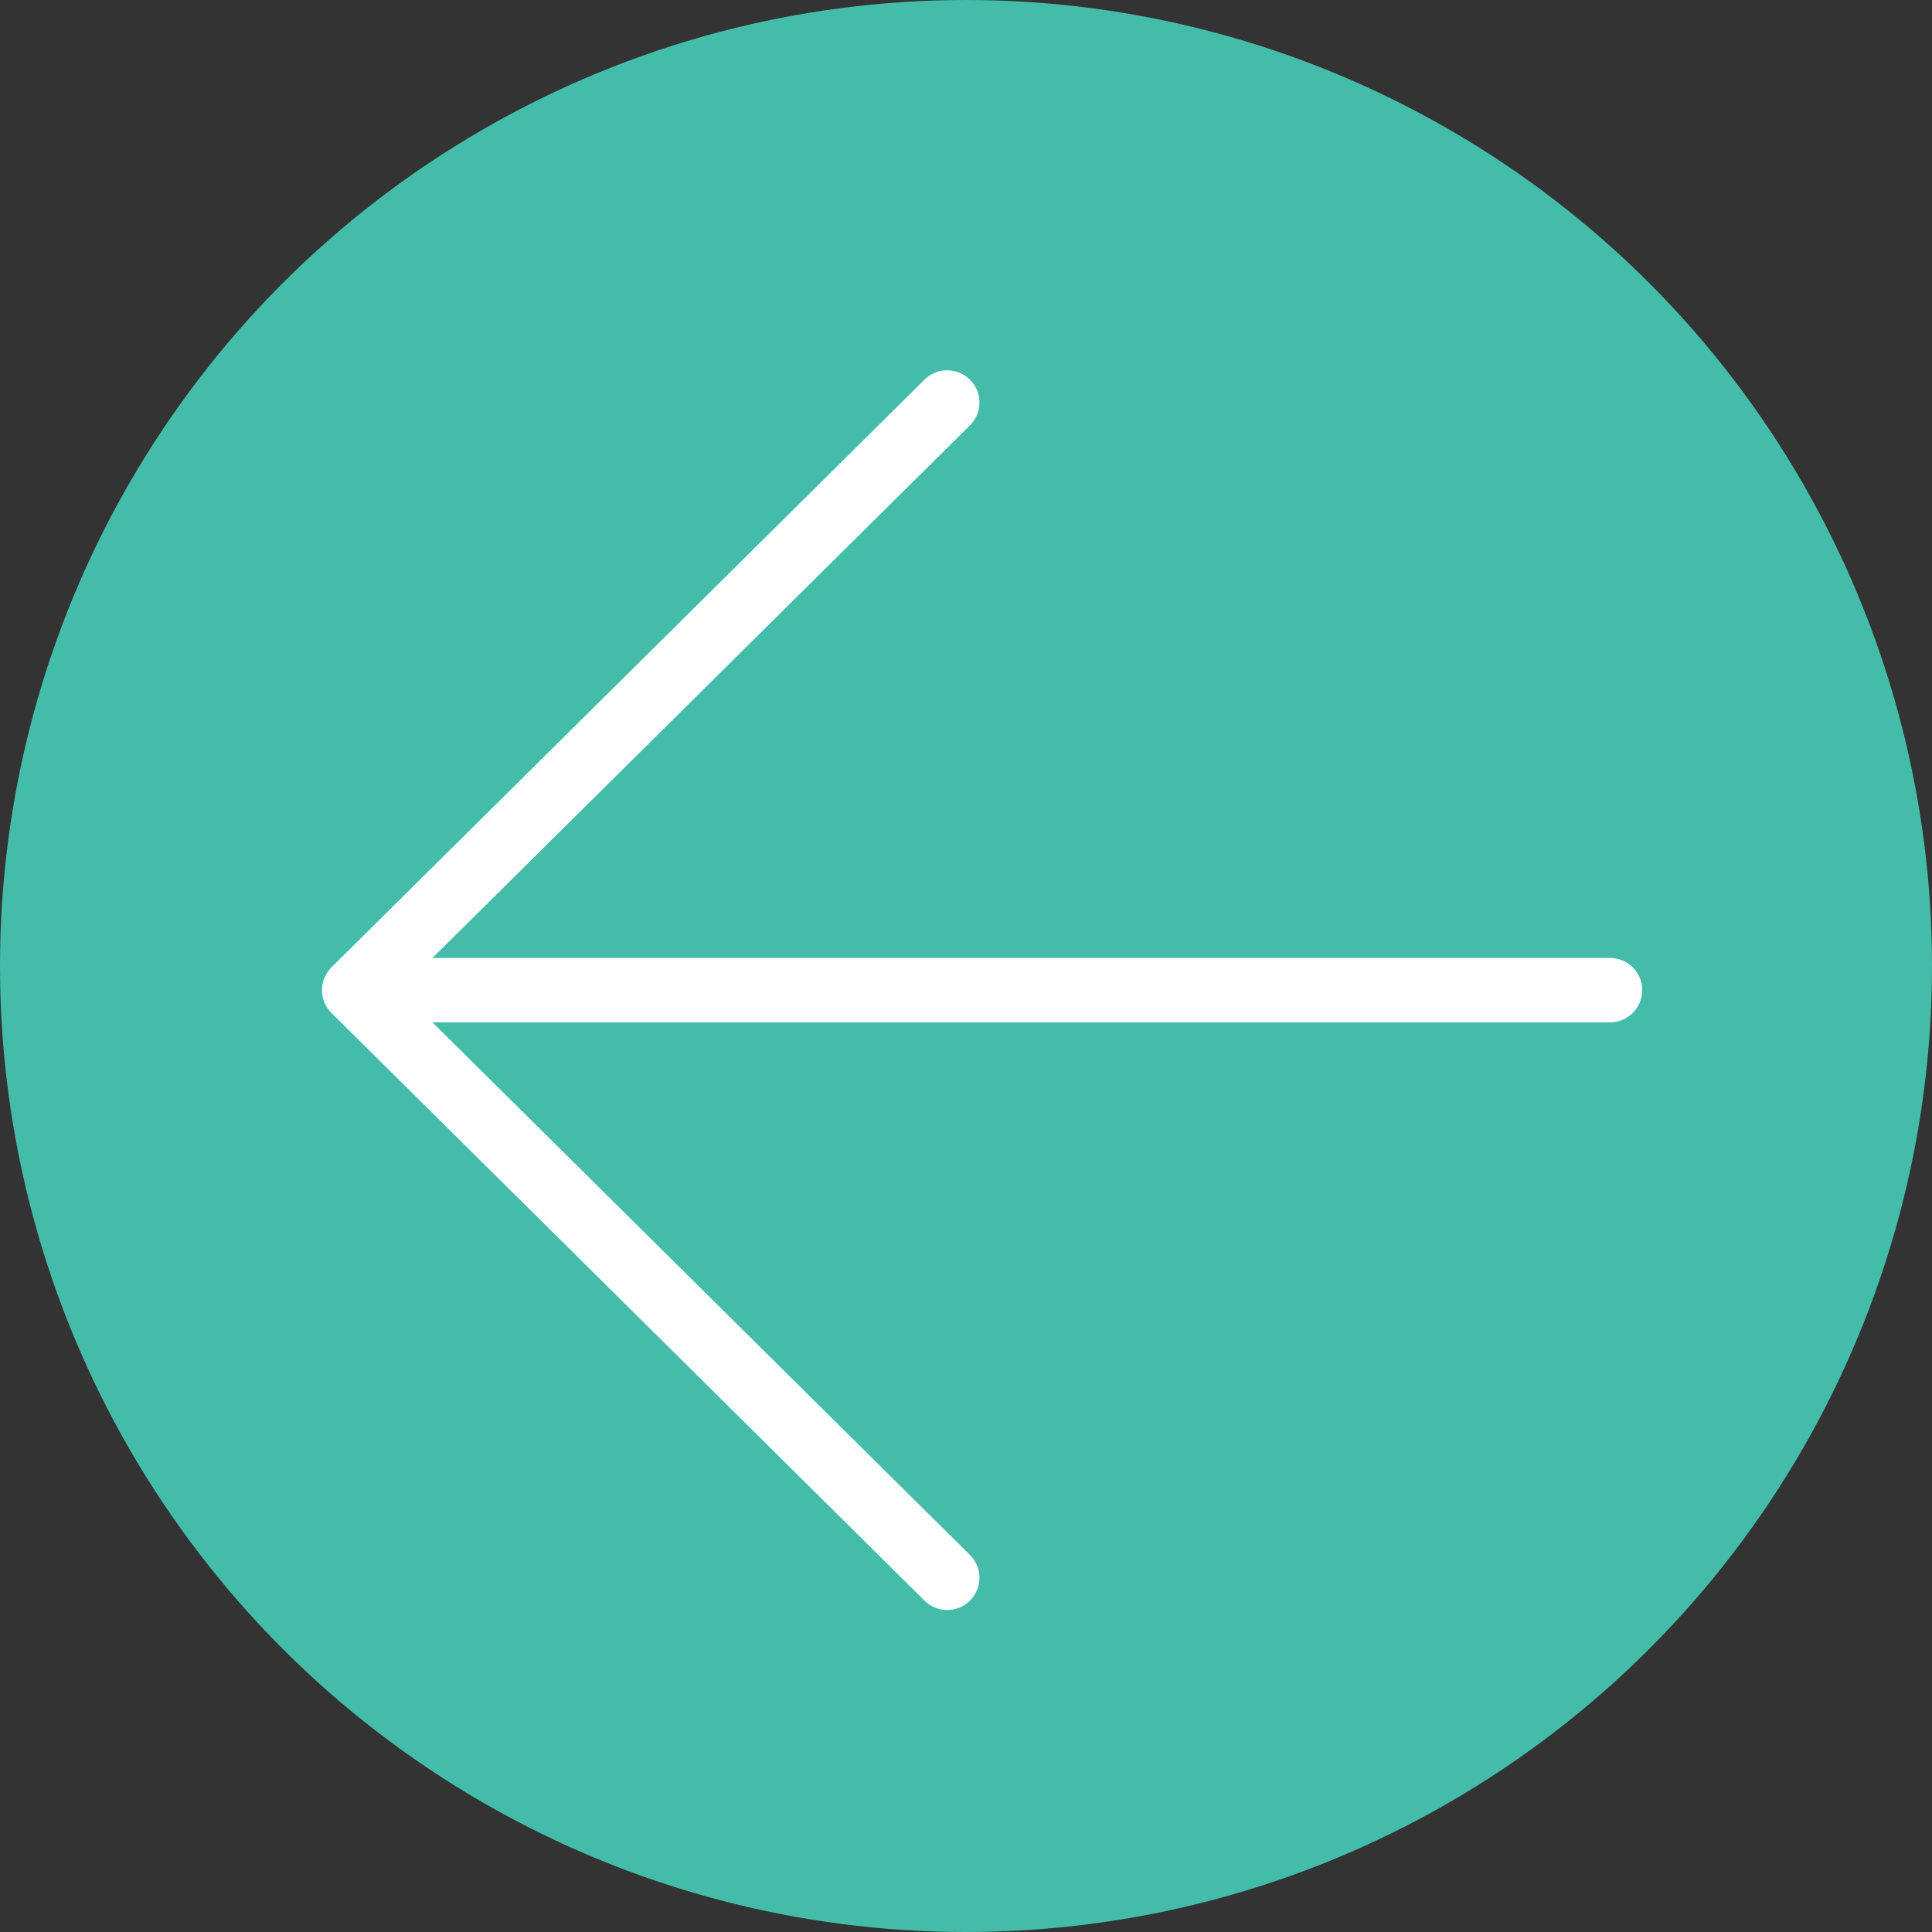 <?xml version="1.0" encoding="UTF-8"?> <svg xmlns="http://www.w3.org/2000/svg" width="60" height="60" viewBox="0 0 60 60" fill="none"><rect x="0" y="0" width="60" height="60" fill="#333333" stroke="none"/> <circle cx="30" cy="30" r="30" transform="rotate(-180 30 30)" fill="#43BDAA"></circle> <path d="M50 30.75H11M11 30.75L29.417 12.5M11 30.75L29.417 49" stroke="white" stroke-width="2" stroke-linecap="round" stroke-linejoin="round"></path> </svg> 